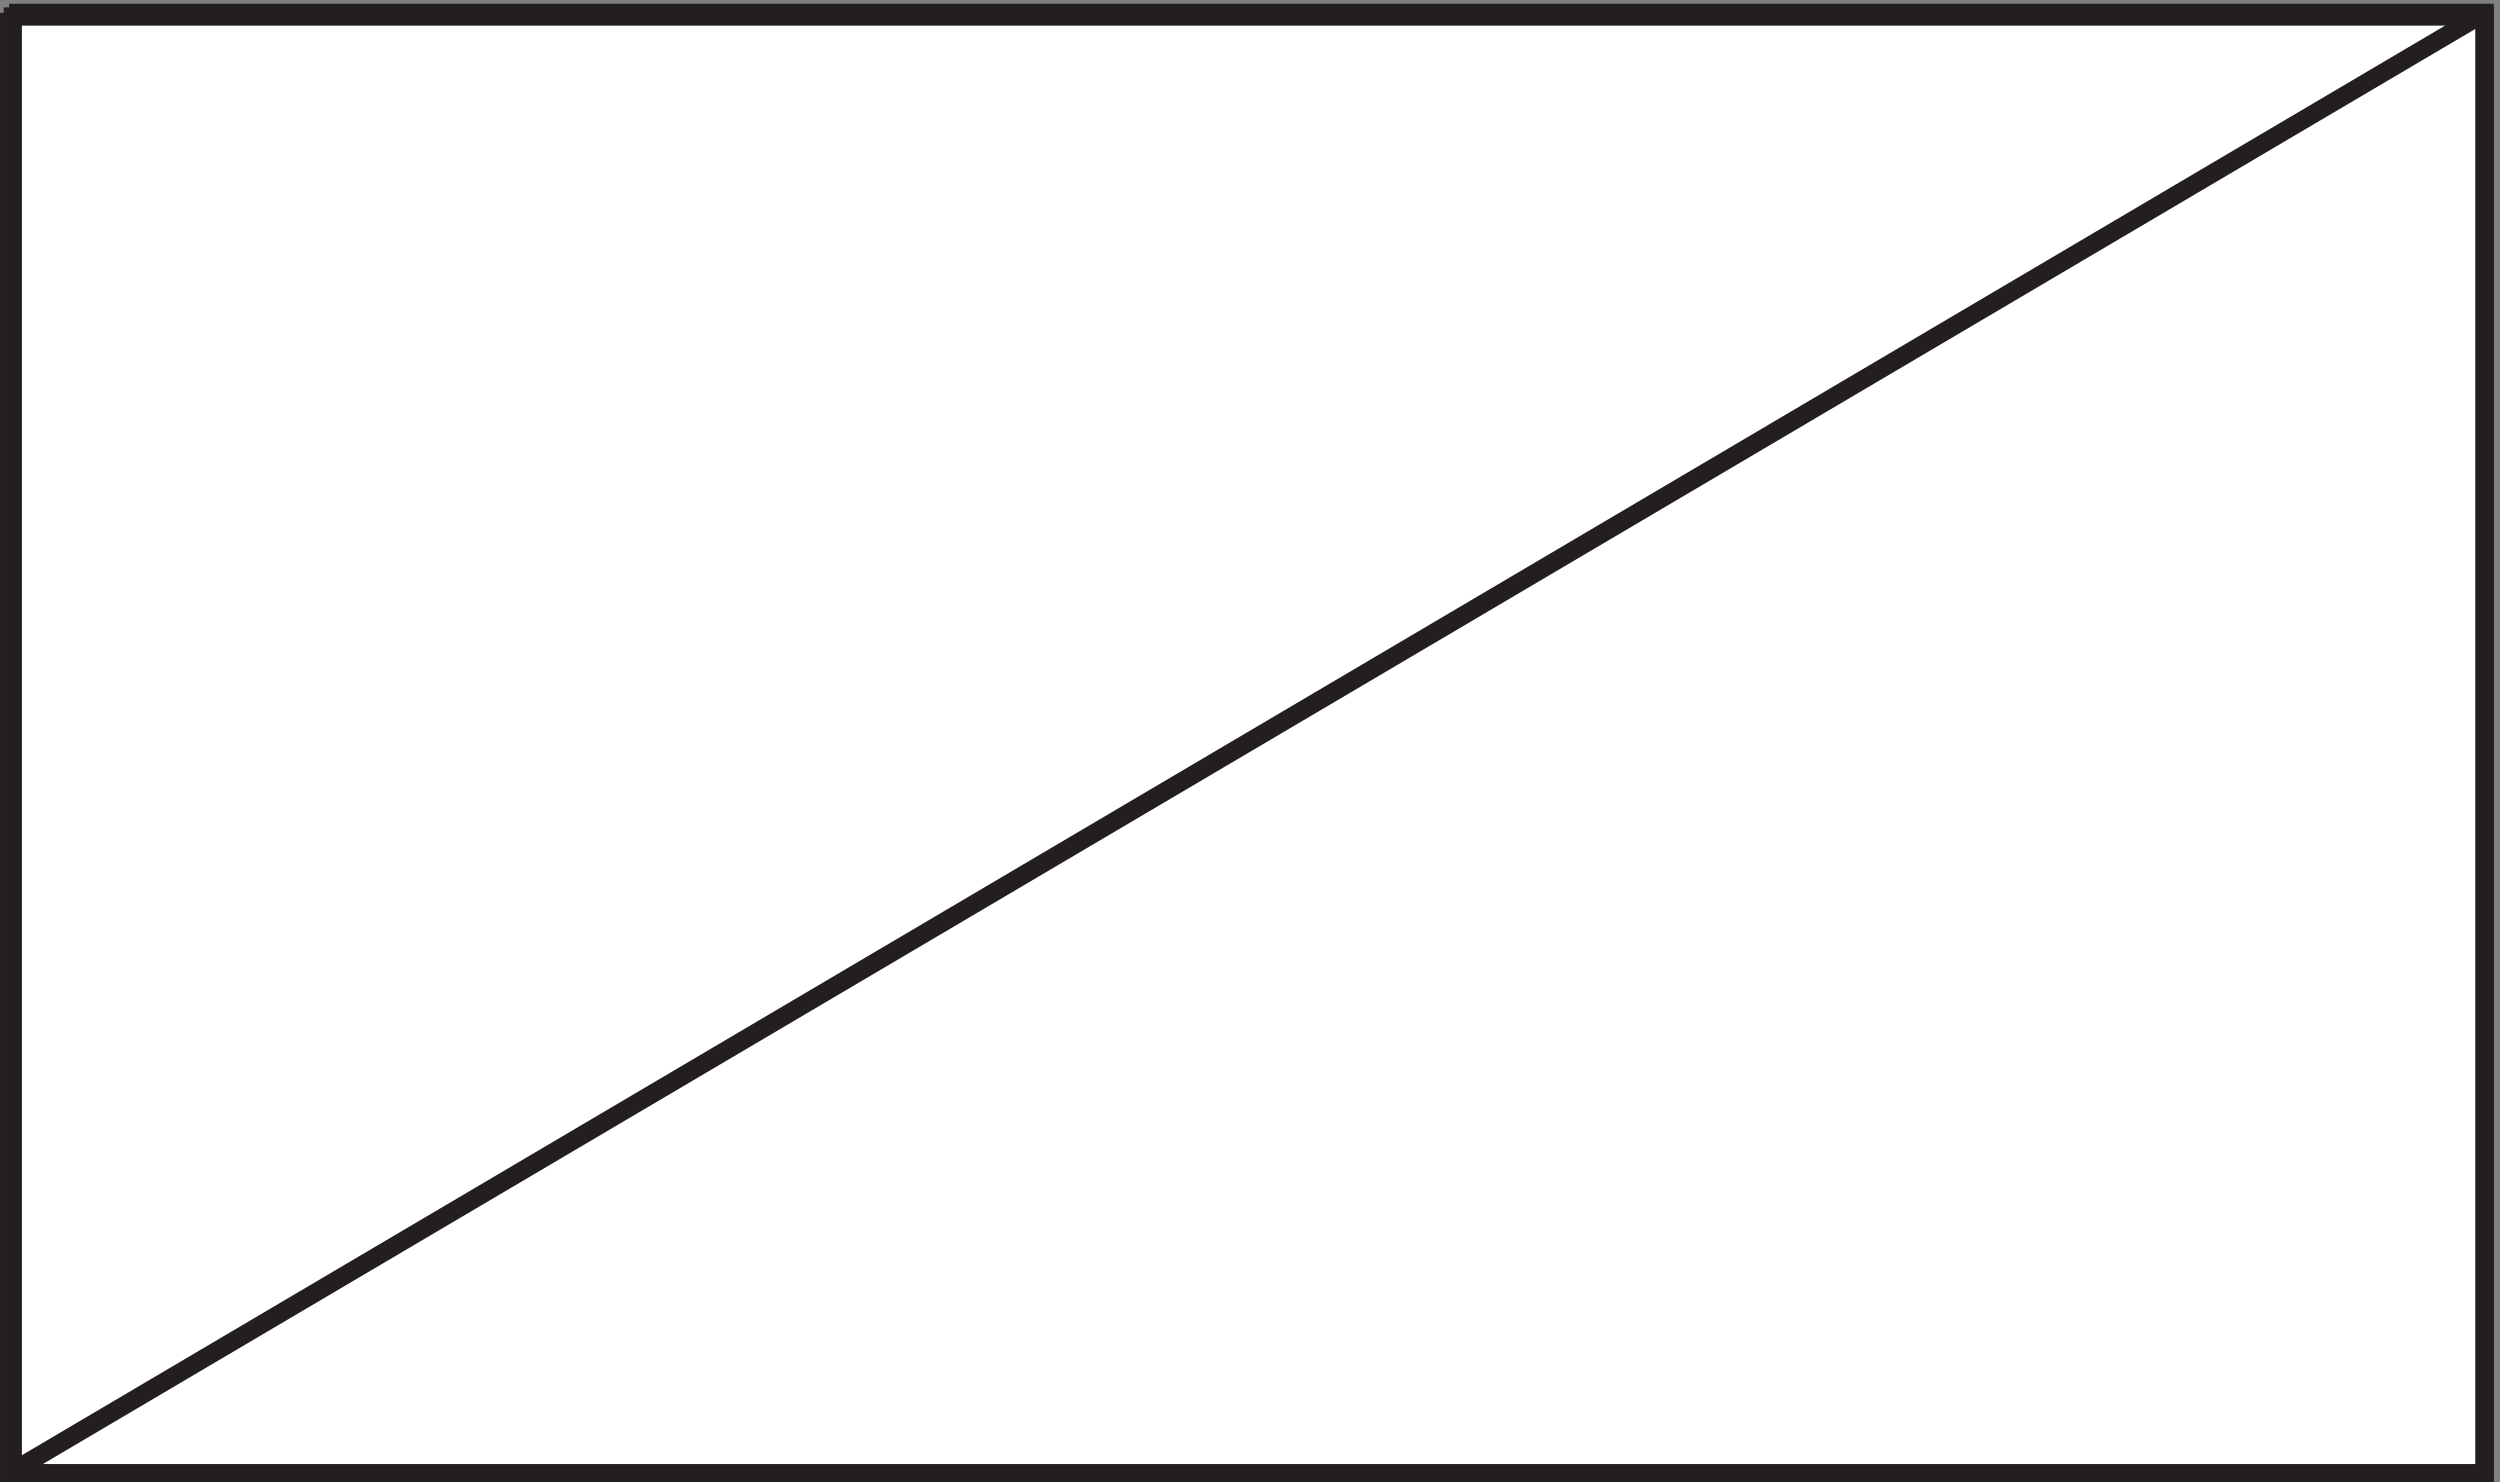 <svg xmlns="http://www.w3.org/2000/svg" xml:space="preserve" width="136.6" height="81"><rect width="100%" height="100%" fill="#808080" stroke="none"/><path d="M4.832 602.168H1020.33V3.668H4.832v598.5" style="fill:#fff;fill-opacity:1;fill-rule:evenodd;stroke:none" transform="matrix(.133 0 0 -.133 .056 80.99)"/><path d="M4.832 602.168H1020.33V3.668H4.832Z" style="fill:none;stroke:#231f20;stroke-width:7.5;stroke-linecap:butt;stroke-linejoin:miter;stroke-miterlimit:10;stroke-dasharray:none;stroke-opacity:1" transform="matrix(.133 0 0 -.133 .056 80.99)"/><path d="M3.332 603.668v-600H1020.33v600H3.332m1016.998 0L3.332 3.668" style="fill:none;stroke:#231f20;stroke-width:7.5;stroke-linecap:butt;stroke-linejoin:miter;stroke-miterlimit:10;stroke-dasharray:none;stroke-opacity:1" transform="matrix(.133 0 0 -.133 .056 80.99)"/></svg>
